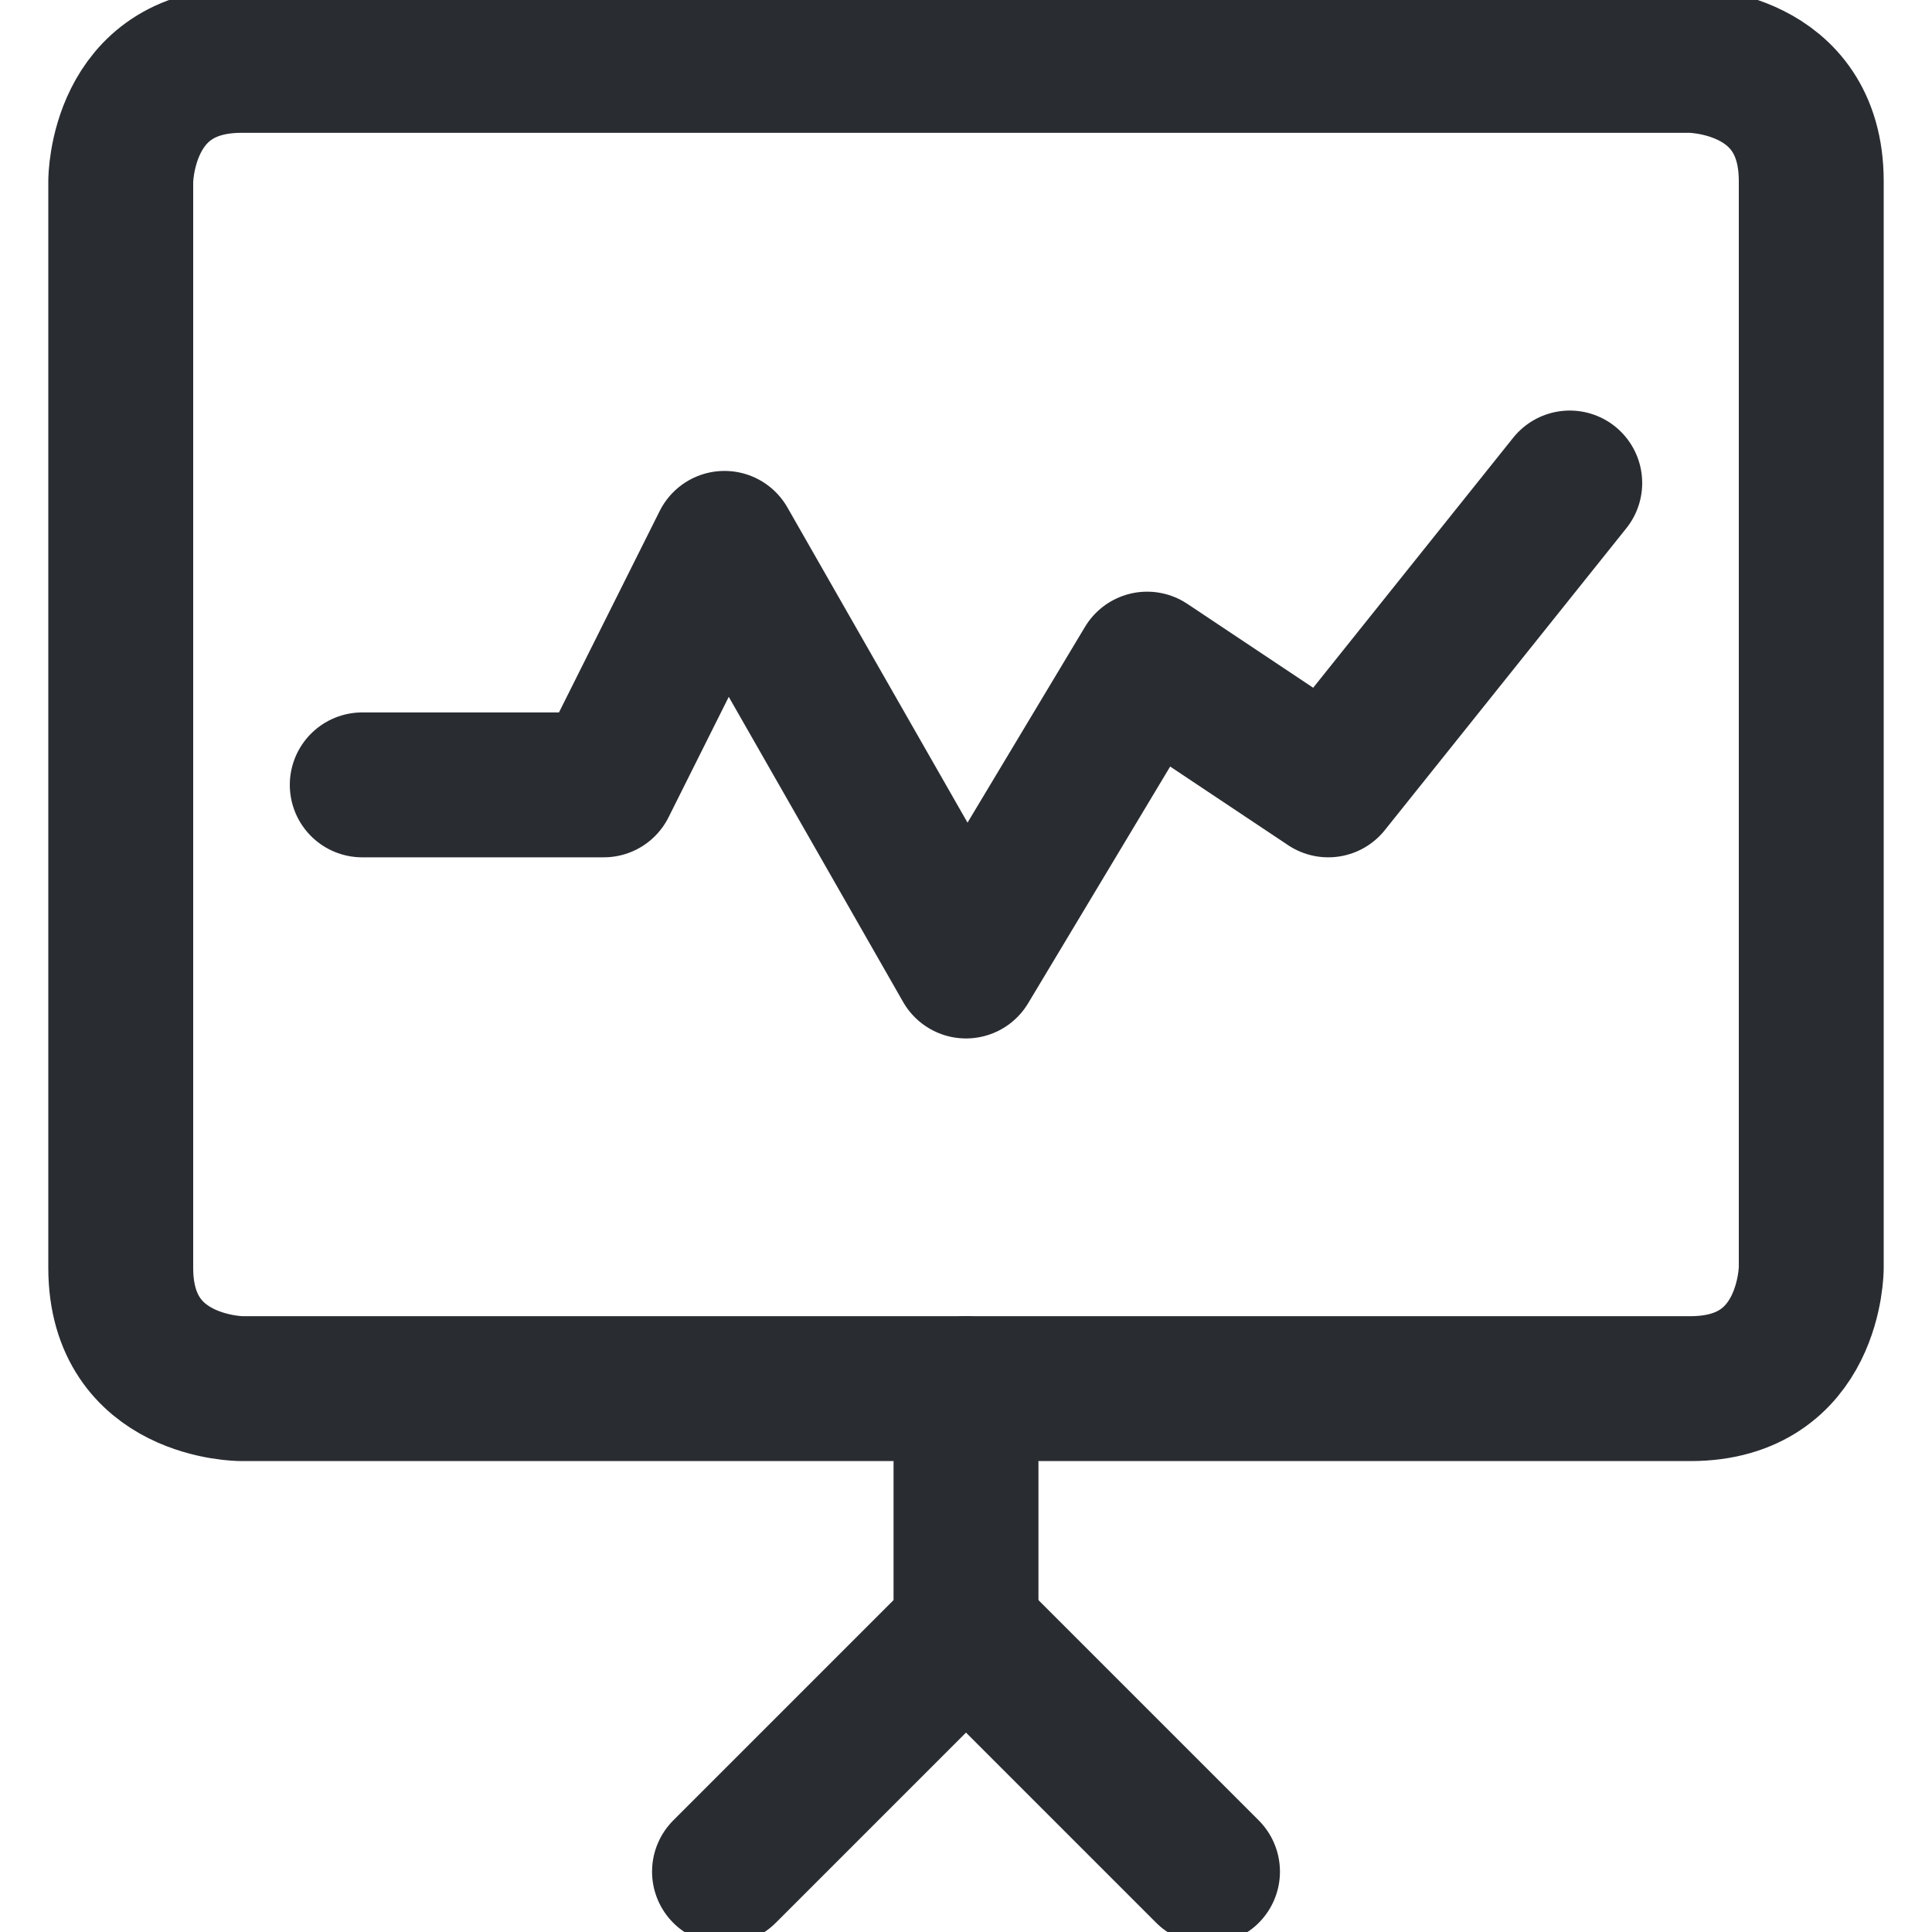 <svg width="20" height="20" viewBox="0 0 20 20" fill="none" xmlns="http://www.w3.org/2000/svg">
<g clip-path="url(#clip0_3170_702)">
<path d="M10 14.375V16.875" stroke="#292D32" stroke-width="1.5" stroke-linecap="round" stroke-linejoin="round"/>
<path d="M10 16.875L7.5 19.375" stroke="#292D32" stroke-width="1.5" stroke-linecap="round" stroke-linejoin="round"/>
<path d="M10 16.875L12.5 19.375" stroke="#292D32" stroke-width="1.5" stroke-linecap="round" stroke-linejoin="round"/>
<path d="M2.5 0.625H17.5C17.5 0.625 18.75 0.625 18.75 1.875V13.125C18.75 13.125 18.75 14.375 17.5 14.375H2.5C2.5 14.375 1.25 14.375 1.25 13.125V1.875C1.25 1.875 1.25 0.625 2.5 0.625Z" stroke="#292D32" stroke-width="1.5" stroke-linecap="round" stroke-linejoin="round"/>
<path d="M3.75 8.125H6.25L7.5 5.625L10 10L11.875 6.875L13.75 8.125L16.25 5" stroke="#292D32" stroke-width="1.5" stroke-linecap="round" stroke-linejoin="round"/>
</g>
<defs>
<clipPath id="clip0_3170_702">
<rect width="20" height="20" fill="white"/>
</clipPath>
</defs>
</svg>
